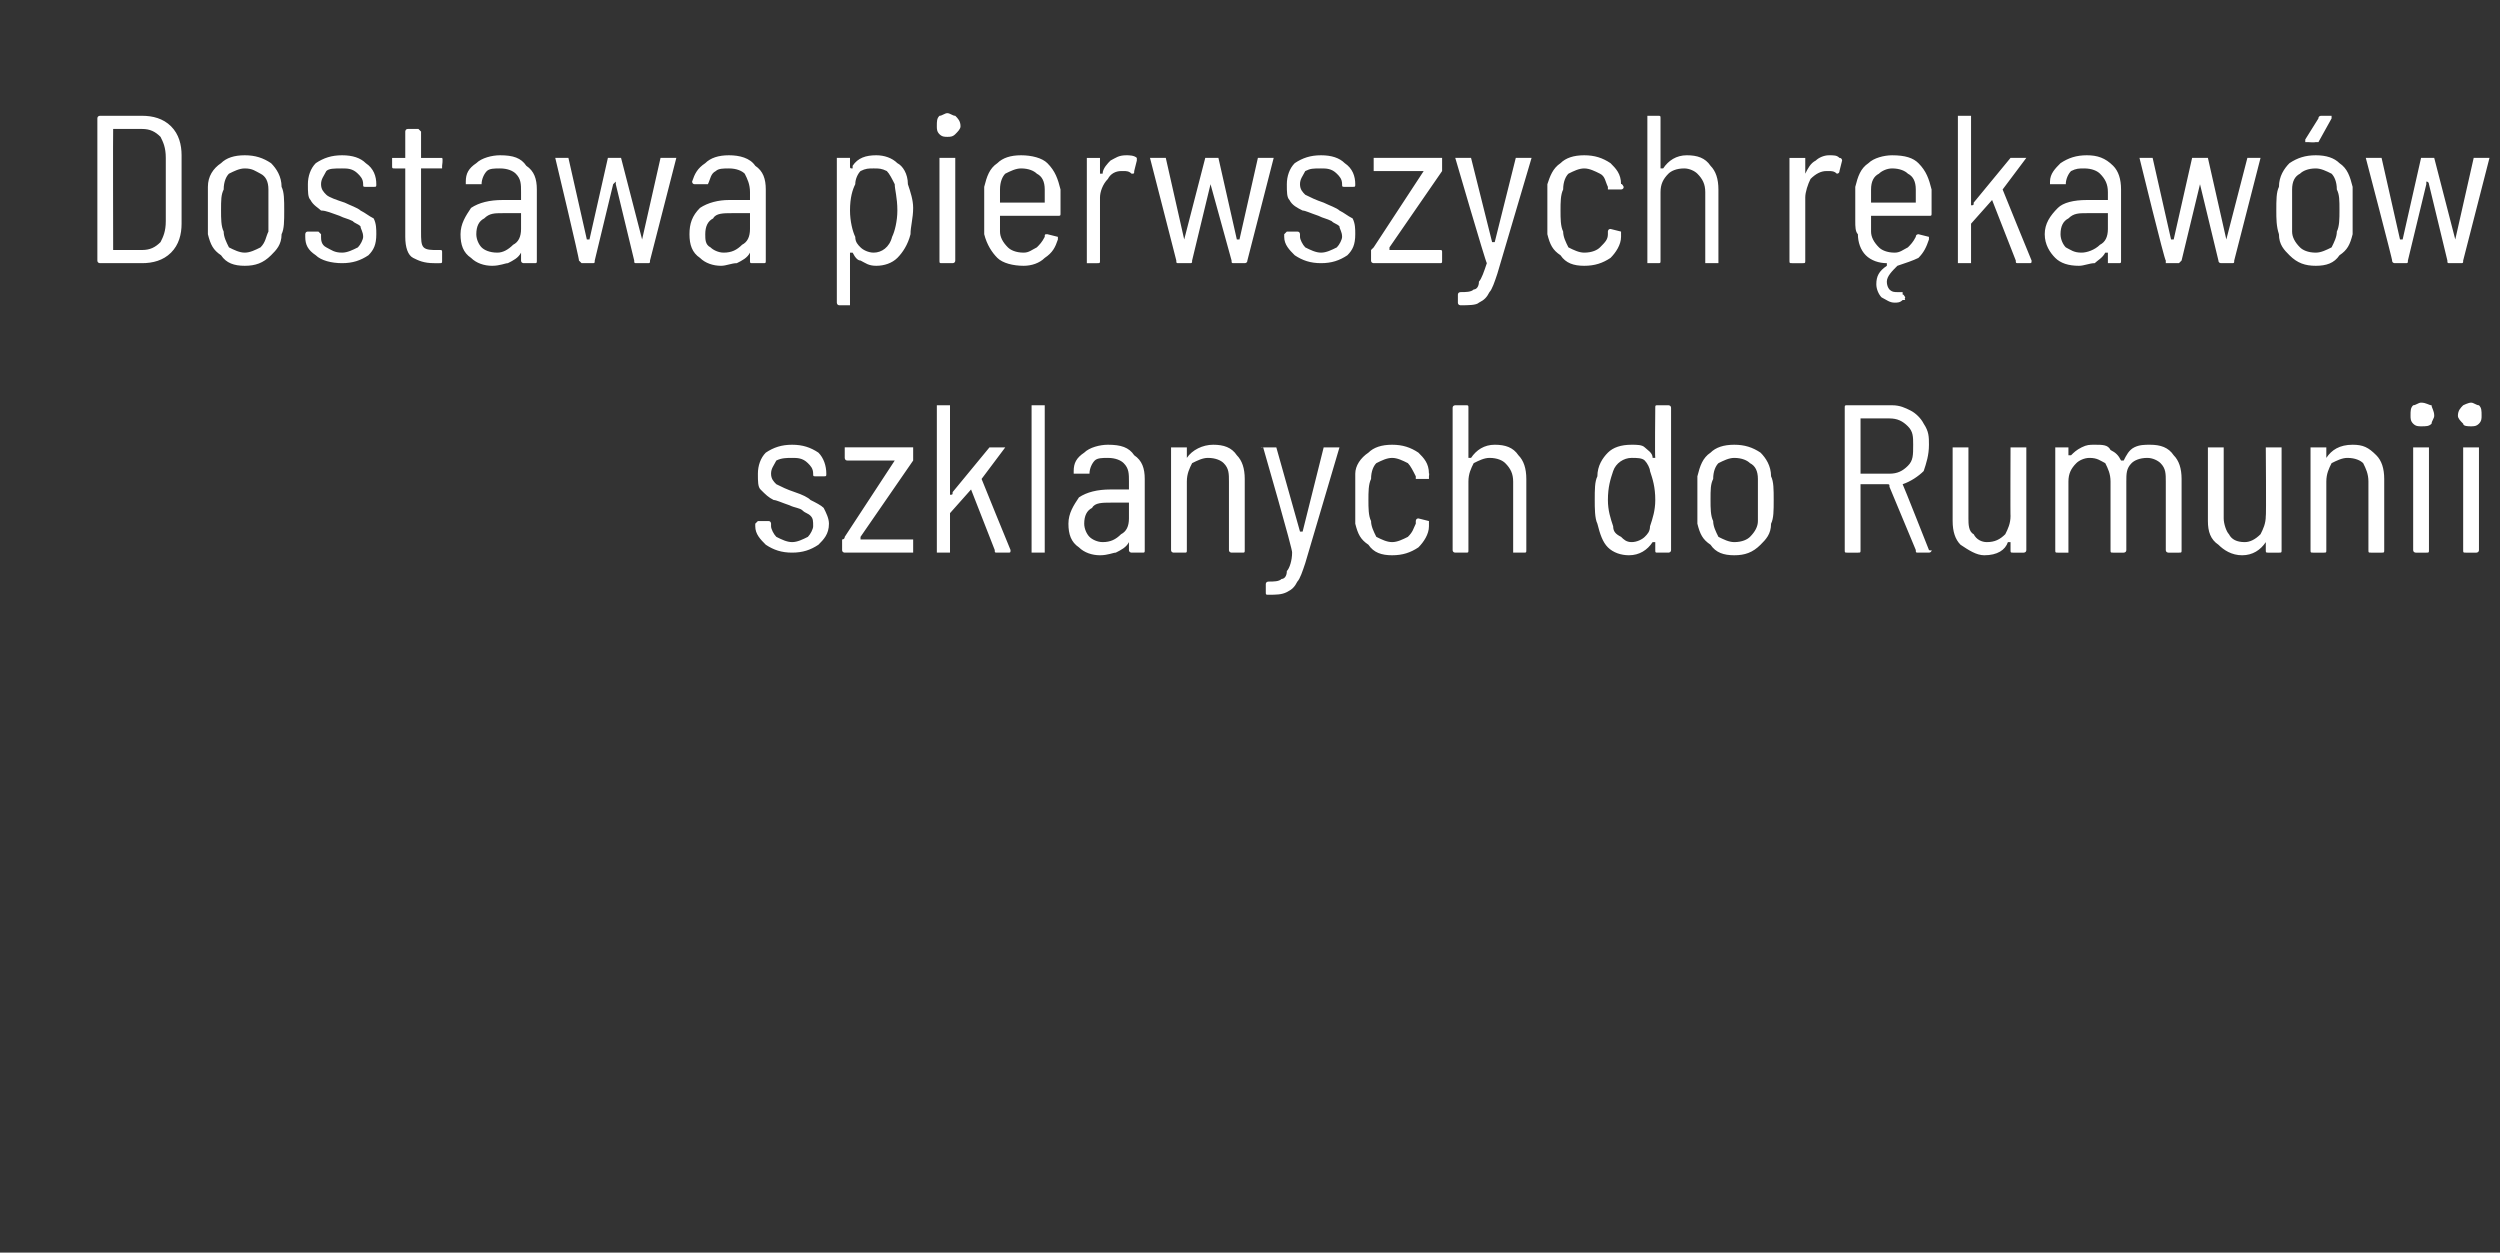 <?xml version="1.0" standalone="no"?><!DOCTYPE svg PUBLIC "-//W3C//DTD SVG 1.1//EN" "http://www.w3.org/Graphics/SVG/1.1/DTD/svg11.dtd"><svg xmlns="http://www.w3.org/2000/svg" version="1.1" width="95px" height="47.6px" viewBox="0 -2 95 47.6" style="top:-2px"><rect x="0" y="-2" width="95" height="47.6" fill="#333333" stroke="none"/><desc>Dostawa pierwszych r kaw w szklanych do Rumunii</desc><defs/><g id="Polygon76292"><path d="m30.1 19c-.4 0-.7-.1-1-.3c-.2-.2-.4-.4-.4-.7c0 0 0-.1 0-.1c0 0 .1-.1.1-.1c0 0 .4 0 .4 0c.1 0 .1.1.1.1c0 0 0 .1 0 .1c0 .1.1.3.2.4c.2.1.4.2.6.2c.2 0 .4-.1.6-.2c.1-.1.2-.3.2-.4c0-.2 0-.3-.1-.4c-.1-.1-.2-.1-.3-.2c-.1-.1-.3-.1-.5-.2c-.3-.1-.5-.2-.6-.2c-.2-.1-.3-.2-.5-.4c-.1-.1-.1-.3-.1-.6c0-.3.1-.6.3-.8c.3-.2.6-.3 1-.3c.4 0 .7.1 1 .3c.2.2.3.5.3.8c0 0 0 0 0 0c0 .1 0 .1-.1.1c0 0-.3 0-.3 0c-.1 0-.1 0-.1-.1c0 0 0 0 0 0c0-.2-.1-.3-.2-.4c-.2-.2-.4-.2-.6-.2c-.2 0-.4 0-.6.1c-.1.2-.2.3-.2.5c0 .2.1.3.2.4c.2.1.4.2.7.3c.3.1.5.2.6.3c.2.1.4.2.5.3c.1.2.2.4.2.6c0 .4-.2.6-.4.8c-.3.2-.6.3-1 .3c0 0 0 0 0 0zm2 0c0 0-.1 0-.1-.1c0 0 0-.4 0-.4c0 0 .1 0 .1-.1c0 0 1.9-2.9 1.9-2.9c0 0 0 0 0 0c0 0 0 0 0 0c0 0-1.8 0-1.8 0c-.1 0-.1-.1-.1-.1c0 0 0-.4 0-.4c0 0 0 0 .1 0c0 0 2.4 0 2.4 0c.1 0 .1 0 .1 0c0 0 0 .4 0 .4c0 .1 0 .1 0 .1c0 0-2 2.9-2 2.9c0 0 0 .1 0 .1c0 0 0 0 0 0c0 0 2 0 2 0c0 0 0 0 0 .1c0 0 0 .3 0 .3c0 .1 0 .1 0 .1c-.05 0-2.6 0-2.6 0c0 0 .02 0 0 0zm3.5 0c0 0 0 0 0-.1c0 0 0-5.4 0-5.4c0-.1 0-.1 0-.1c0 0 .5 0 .5 0c0 0 0 0 0 .1c0 0 0 3.2 0 3.2c0 0 0 0 0 .1c.1 0 .1 0 .1-.1c0 0 1.4-1.7 1.4-1.7c0 0 .1 0 .1 0c0 0 .5 0 .5 0c0 0 0 0 0 0c0 0 0 0 0 0c0 0-.9 1.2-.9 1.2c0 0 0 0 0 0c0 .02 1.1 2.7 1.1 2.7c0 0-.01.04 0 0c0 .1 0 .1-.1.1c0 0-.4 0-.4 0c-.1 0-.1 0-.1-.1c0 0-.9-2.3-.9-2.3c0 0 0 0 0 0c0 0 0 0 0 0c0 0-.8.9-.8.9c0 0 0 .1 0 .1c0 0 0 1.3 0 1.3c0 .1 0 .1 0 .1c-.05 0-.5 0-.5 0c0 0 .04 0 0 0zm3.6 0c0 0 0 0 0-.1c0 0 0-5.4 0-5.4c0-.1 0-.1 0-.1c0 0 .5 0 .5 0c0 0 0 0 0 .1c0 0 0 5.4 0 5.4c0 .1 0 .1 0 .1c-.05 0-.5 0-.5 0c0 0 .04 0 0 0zm2.9-4.1c.5 0 .8.1 1 .4c.3.2.4.5.4.9c0 0 0 2.7 0 2.7c0 .1 0 .1-.1.1c0 0-.4 0-.4 0c0 0-.1 0-.1-.1c0 0 0-.3 0-.3c0 0 0 0 0 0c0 0 0 0 0 0c-.1.2-.3.3-.5.4c-.1 0-.3.1-.6.1c-.3 0-.6-.1-.8-.3c-.3-.2-.4-.5-.4-.9c0-.4.2-.7.4-1c.3-.2.7-.3 1.2-.3c0 0 .7 0 .7 0c0 0 0 0 0 0c0 0 0-.3 0-.3c0-.3 0-.5-.2-.7c-.1-.1-.3-.2-.6-.2c-.2 0-.4 0-.5.1c-.1.1-.2.3-.2.5c0 0-.1 0-.1 0c0 0-.5 0-.5 0c0 0 0 0 0 0c0 0 0-.1 0-.1c0-.3.1-.5.4-.7c.2-.2.6-.3.9-.3c0 0 0 0 0 0zm-.2 3.7c.3 0 .5-.1.7-.3c.2-.1.3-.3.3-.6c0 0 0-.6 0-.6c0 0 0 0 0 0c0 0-.7 0-.7 0c-.3 0-.6 0-.7.2c-.2.1-.3.3-.3.6c0 .2.1.4.2.5c.1.1.3.2.5.2c0 0 0 0 0 0zm4.2-3.7c.4 0 .7.1.9.4c.2.2.3.5.3.9c0 0 0 2.7 0 2.7c0 .1 0 .1-.1.1c0 0-.4 0-.4 0c0 0-.1 0-.1-.1c0 0 0-2.6 0-2.6c0-.3 0-.5-.2-.7c-.1-.1-.3-.2-.6-.2c-.2 0-.4.1-.6.2c-.1.2-.2.4-.2.7c0 0 0 2.6 0 2.6c0 .1 0 .1-.1.1c0 0-.4 0-.4 0c0 0-.1 0-.1-.1c0 0 0-3.9 0-3.9c0 0 .1 0 .1 0c0 0 .4 0 .4 0c.1 0 .1 0 .1 0c0 0 0 .3 0 .3c0 .1 0 .1 0 .1c0 0 0 0 0 0c.2-.3.6-.5 1-.5c0 0 0 0 0 0zm2.1 5.7c-.1 0-.1 0-.1-.1c0 0 0-.3 0-.3c0-.1.1-.1.1-.1c0 0 0 0 0 0c.2 0 .4 0 .5-.1c.1 0 .2-.1.2-.3c.1-.1.2-.4.2-.7c.1 0 .1 0 0 0c.05-.02-1.1-4-1.1-4c0 0-.05.02-.1 0c0 0 .1 0 .1 0c0 0 .5 0 .5 0c0 0 0 0 0 0c0 0 .9 3.2.9 3.2c0 0 0 0 0 0c0 0 .1 0 .1 0c0 0 .8-3.2.8-3.2c0 0 .1 0 .1 0c0 0 .4 0 .4 0c.1 0 .1 0 .1 0c0 0 0 0 0 0c0 0-1.3 4.4-1.3 4.4c-.1.3-.2.6-.3.7c-.1.2-.2.3-.4.4c-.2.1-.4.1-.7.1c.04 0 0 0 0 0c0 0-.01 0 0 0zm4.7-1.5c-.4 0-.7-.1-.9-.4c-.3-.2-.4-.4-.5-.8c0-.3 0-.6 0-.9c0-.3 0-.6 0-1c0-.3.2-.6.5-.8c.2-.2.5-.3.9-.3c.4 0 .7.1 1 .3c.2.2.4.4.4.8c.02-.05 0 .1 0 .1c0 0 .04.04 0 0c0 .1 0 .1 0 .1c0 0 0 0 0 0c0 0-.4 0-.4 0c-.1 0-.1 0-.1 0c0-.1 0-.1 0-.1c-.1-.2-.2-.4-.3-.5c-.2-.1-.4-.2-.6-.2c-.2 0-.4.1-.6.2c-.1.1-.2.3-.2.6c-.1.2-.1.5-.1.8c0 .3 0 .6.1.8c0 .2.1.4.2.6c.2.1.4.2.6.2c.2 0 .4-.1.6-.2c.2-.2.2-.3.3-.5c0 0 0-.1 0-.1c0 0 0-.1.1-.1c0 0 .4.1.4.1c0 0 0 0 0 0c0 0 0 .1 0 .1c0 0 0 0 0 .1c0 .3-.2.6-.4.8c-.3.2-.6.3-1 .3c0 0 0 0 0 0zm3.9-4.2c.4 0 .7.1.9.4c.2.2.3.5.3.9c0 0 0 2.7 0 2.7c0 .1 0 .1-.1.1c0 0-.4 0-.4 0c0 0 0 0 0-.1c0 0 0-2.6 0-2.6c0-.3-.1-.5-.3-.7c-.1-.1-.3-.2-.6-.2c-.2 0-.4.1-.6.2c-.1.2-.2.4-.2.7c0 0 0 2.6 0 2.6c0 .1 0 .1-.1.1c0 0-.4 0-.4 0c0 0-.1 0-.1-.1c0 0 0-5.4 0-5.4c0-.1.1-.1.1-.1c0 0 .4 0 .4 0c.1 0 .1 0 .1.1c0 0 0 1.8 0 1.8c0 .1 0 .1 0 .1c0 0 0 0 .1 0c.2-.3.5-.5.9-.5c0 0 0 0 0 0zm6.1-1.4c0-.1 0-.1.1-.1c0 0 .4 0 .4 0c0 0 .1 0 .1.1c0 0 0 5.4 0 5.4c0 .1-.1.1-.1.1c0 0-.4 0-.4 0c-.1 0-.1 0-.1-.1c0 0 0-.3 0-.3c0 0 0 0 0 0c0 0 0 0-.1 0c-.2.3-.5.5-.9.5c-.3 0-.6-.1-.8-.3c-.2-.2-.3-.5-.4-.9c-.1-.2-.1-.6-.1-.9c0-.4 0-.7.1-.9c0-.4.2-.7.4-.9c.2-.2.5-.3.9-.3c.2 0 .4 0 .5.1c.1.1.3.2.3.4c0 0 .1 0 .1 0c0 0 0 0 0 0c-.02-.05 0-1.9 0-1.9c0 0-.02-.02 0 0zm-.2 4.5c.1-.3.2-.6.2-1c0-.5-.1-.8-.2-1.1c0-.1-.1-.3-.2-.4c-.1-.1-.3-.1-.5-.1c-.3 0-.6.2-.7.5c-.1.3-.2.6-.2 1.1c0 .4.1.7.2 1c0 .2.1.3.3.4c.1.1.2.2.4.2c.2 0 .4-.1.5-.2c.1-.1.2-.2.2-.4c0 0 0 0 0 0zm3.2 1.1c-.4 0-.7-.1-.9-.4c-.3-.2-.4-.4-.5-.8c0-.3 0-.6 0-.9c0-.4 0-.7 0-.9c.1-.4.2-.7.5-.9c.2-.2.5-.3.9-.3c.4 0 .7.1 1 .3c.2.2.4.5.4.9c.1.2.1.5.1.9c0 .4 0 .7-.1.9c0 .4-.2.6-.4.8c-.3.3-.6.4-1 .4c0 0 0 0 0 0zm0-.5c.3 0 .5-.1.6-.2c.2-.2.3-.4.3-.6c0-.2 0-.5 0-.8c0-.4 0-.6 0-.8c0-.3-.1-.5-.3-.6c-.1-.1-.3-.2-.6-.2c-.2 0-.4.1-.6.2c-.1.1-.2.3-.2.6c-.1.2-.1.4-.1.8c0 .3 0 .6.1.8c0 .2.1.4.2.6c.2.1.4.2.6.2c0 0 0 0 0 0zm7 .4c-.1 0-.1 0-.1-.1c0 0-1-2.4-1-2.4c0-.1 0-.1-.1-.1c0 0-1 0-1 0c0 0 0 .1 0 .1c0 0 0 2.4 0 2.4c0 .1 0 .1-.1.1c0 0-.4 0-.4 0c-.1 0-.1 0-.1-.1c0 0 0-5.4 0-5.4c0-.1 0-.1.1-.1c0 0 1.7 0 1.7 0c.3 0 .5.1.7.2c.2.1.4.3.5.5c.2.3.2.5.2.8c0 .4-.1.7-.2 1c-.2.2-.5.4-.8.5c0 0 0 0 0 0c.02.02 1 2.5 1 2.5c0 0 .06.04.1 0c0 .1-.1.1-.1.1c-.02 0-.4 0-.4 0c0 0-.04 0 0 0zm-2.2-5.1c0 0 0 0 0 0c0 0 0 2.1 0 2.1c0 0 0 0 0 0c0 0 1.1 0 1.1 0c.3 0 .5-.1.7-.3c.2-.2.2-.4.2-.8c0-.3 0-.5-.2-.7c-.2-.2-.4-.3-.7-.3c.02 0-1.1 0-1.1 0c0 0 .02 0 0 0zm5.7 1.1c0 0 0 0 .1 0c0 0 .4 0 .4 0c0 0 .1 0 .1 0c0 0 0 3.9 0 3.9c0 .1-.1.1-.1.1c0 0-.4 0-.4 0c-.1 0-.1 0-.1-.1c0 0 0-.3 0-.3c0 0 0 0 0 0c0 0 0 0-.1 0c-.1.3-.4.5-.9.5c-.3 0-.6-.2-.9-.4c-.2-.2-.3-.5-.3-.9c0 0 0-2.8 0-2.8c0 0 0 0 .1 0c0 0 .4 0 .4 0c0 0 .1 0 .1 0c0 0 0 2.7 0 2.7c0 .2 0 .5.2.6c.1.2.3.3.5.3c.3 0 .5-.1.7-.3c.1-.2.2-.4.2-.7c-.01.03 0-2.6 0-2.6c0 0-.01.03 0 0zm5.3-.1c.4 0 .7.1.9.4c.2.2.3.5.3.9c0 0 0 2.7 0 2.7c0 .1 0 .1-.1.1c0 0-.4 0-.4 0c0 0-.1 0-.1-.1c0 0 0-2.6 0-2.6c0-.3 0-.5-.2-.7c-.1-.1-.3-.2-.5-.2c-.3 0-.5.1-.6.2c-.2.2-.2.4-.2.7c0 0 0 2.6 0 2.6c0 .1-.1.1-.1.1c0 0-.4 0-.4 0c-.1 0-.1 0-.1-.1c0 0 0-2.6 0-2.6c0-.3-.1-.5-.2-.7c-.2-.1-.3-.2-.6-.2c-.2 0-.4.1-.5.2c-.2.2-.3.4-.3.7c0 0 0 2.6 0 2.6c0 .1 0 .1 0 .1c0 0-.4 0-.4 0c-.1 0-.1 0-.1-.1c0 0 0-3.9 0-3.9c0 0 0 0 .1 0c0 0 .4 0 .4 0c0 0 0 0 0 0c0 0 0 .3 0 .3c0 0 0 0 .1 0c0 0 0 0 0 0c.1-.1.2-.2.4-.3c.2-.1.3-.1.5-.1c.3 0 .5 0 .6.2c.2.1.3.2.4.4c0 0 .1 0 .1 0c.1-.2.2-.4.4-.5c.2-.1.4-.1.6-.1c0 0 0 0 0 0zm4.4.1c0 0 0 0 .1 0c0 0 .4 0 .4 0c.1 0 .1 0 .1 0c0 0 0 3.9 0 3.9c0 .1 0 .1-.1.1c0 0-.4 0-.4 0c-.1 0-.1 0-.1-.1c0 0 0-.3 0-.3c0 0 0 0 0 0c0 0 0 0 0 0c-.2.3-.5.5-.9.5c-.4 0-.7-.2-.9-.4c-.3-.2-.4-.5-.4-.9c0 0 0-2.8 0-2.8c0 0 0 0 .1 0c0 0 .4 0 .4 0c.1 0 .1 0 .1 0c0 0 0 2.7 0 2.7c0 .2.1.5.2.6c.1.2.3.3.6.3c.2 0 .4-.1.6-.3c.1-.2.2-.4.2-.7c.02.03 0-2.6 0-2.6c0 0 .02.03 0 0zm3.3-.1c.4 0 .6.1.9.4c.2.2.3.5.3.9c0 0 0 2.7 0 2.7c0 .1 0 .1-.1.1c0 0-.4 0-.4 0c-.1 0-.1 0-.1-.1c0 0 0-2.6 0-2.6c0-.3-.1-.5-.2-.7c-.1-.1-.3-.2-.6-.2c-.2 0-.4.1-.6.2c-.1.2-.2.4-.2.7c0 0 0 2.6 0 2.6c0 .1 0 .1-.1.1c0 0-.4 0-.4 0c-.1 0-.1 0-.1-.1c0 0 0-3.9 0-3.9c0 0 0 0 .1 0c0 0 .4 0 .4 0c.1 0 .1 0 .1 0c0 0 0 .3 0 .3c0 .1 0 .1 0 .1c0 0 0 0 0 0c.2-.3.5-.5 1-.5c0 0 0 0 0 0zm2.6-.7c-.1 0-.2 0-.3-.1c-.1-.1-.1-.2-.1-.3c0-.2 0-.3.1-.4c.1 0 .2-.1.3-.1c.2 0 .3.1.4.1c0 .1.1.2.1.4c0 .1-.1.2-.1.3c-.1.1-.2.1-.4.1c0 0 0 0 0 0zm-.2 4.8c0 0-.1 0-.1-.1c0 0 0-3.9 0-3.9c0 0 .1 0 .1 0c0 0 .4 0 .4 0c.1 0 .1 0 .1 0c0 0 0 3.9 0 3.9c0 .1 0 .1-.1.1c.03 0-.4 0-.4 0c0 0 .02 0 0 0zm2.1-4.8c-.1 0-.3 0-.3-.1c-.1-.1-.2-.2-.2-.3c0-.2.1-.3.2-.4c0 0 .2-.1.3-.1c.1 0 .2.1.3.1c.1.1.1.2.1.4c0 .1 0 .2-.1.3c-.1.1-.2.1-.3.1c0 0 0 0 0 0zm-.2 4.8c-.1 0-.1 0-.1-.1c0 0 0-3.9 0-3.9c0 0 0 0 .1 0c0 0 .4 0 .4 0c0 0 .1 0 .1 0c0 0 0 3.9 0 3.9c0 .1-.1.1-.1.1c-.02 0-.4 0-.4 0c0 0-.03 0 0 0z" stroke="none" fill="#fff"/></g><g id="Polygon76291"><path d="m3.8 8c0 0-.1 0-.1-.1c0 0 0-5.4 0-5.4c0-.1.1-.1.1-.1c0 0 1.6 0 1.6 0c.4 0 .8.1 1.1.4c.3.3.4.7.4 1.1c0 0 0 2.6 0 2.6c0 .4-.1.8-.4 1.1c-.3.3-.7.4-1.1.4c-.04 0-1.6 0-1.6 0c0 0 0 0 0 0zm.5-.5c0 0 0 0 0 0c0 0 1.1 0 1.1 0c.3 0 .5-.1.7-.3c.1-.2.2-.4.2-.8c0 0 0-2.4 0-2.4c0-.4-.1-.6-.2-.8c-.2-.2-.4-.3-.7-.3c0 0-1.1 0-1.1 0c0 0 0 0 0 0c-.01.03 0 4.6 0 4.6c0 0-.01-.03 0 0zm5 .6c-.4 0-.7-.1-.9-.4c-.3-.2-.4-.4-.5-.8c0-.3 0-.6 0-.9c0-.4 0-.7 0-.9c0-.4.2-.7.5-.9c.2-.2.5-.3.9-.3c.4 0 .7.1 1 .3c.2.2.4.5.4.9c.1.2.1.5.1.9c0 .4 0 .7-.1.9c0 .4-.2.6-.4.8c-.3.3-.6.4-1 .4c0 0 0 0 0 0zm0-.5c.2 0 .4-.1.6-.2c.2-.2.2-.4.3-.6c0-.2 0-.5 0-.8c0-.4 0-.6 0-.8c0-.3-.1-.5-.3-.6c-.2-.1-.3-.2-.6-.2c-.2 0-.4.1-.6.2c-.1.1-.2.3-.2.6c-.1.2-.1.4-.1.8c0 .3 0 .6.1.8c0 .2.1.4.2.6c.2.1.4.2.6.2c0 0 0 0 0 0zm3.7.4c-.4 0-.8-.1-1-.3c-.3-.2-.4-.4-.4-.7c0 0 0-.1 0-.1c0 0 0-.1.1-.1c0 0 .4 0 .4 0c0 0 .1.1.1.1c0 0 0 .1 0 .1c0 .1 0 .3.2.4c.2.1.3.2.6.2c.2 0 .4-.1.6-.2c.1-.1.2-.3.2-.4c0-.2-.1-.3-.1-.4c-.1-.1-.2-.1-.3-.2c-.2-.1-.3-.1-.5-.2c-.3-.1-.5-.2-.7-.2c-.1-.1-.3-.2-.4-.4c-.1-.1-.1-.3-.1-.6c0-.3.1-.6.3-.8c.3-.2.6-.3 1-.3c.4 0 .7.1.9.3c.3.2.4.5.4.8c0 0 0 0 0 0c0 .1 0 .1-.1.1c0 0-.3 0-.3 0c-.1 0-.1 0-.1-.1c0 0 0 0 0 0c0-.2-.1-.3-.2-.4c-.2-.2-.4-.2-.6-.2c-.3 0-.5 0-.6.1c-.1.2-.2.3-.2.5c0 .2.1.3.2.4c.1.1.4.2.7.3c.2.1.5.2.6.3c.2.1.3.2.5.3c.1.2.1.4.1.6c0 .4-.1.6-.3.8c-.3.2-.6.3-1 .3c0 0 0 0 0 0zm3.8-3.7c0 .1 0 .1 0 .1c0 0-.8 0-.8 0c0 0 0 0 0 0c0 0 0 2.4 0 2.4c0 .3 0 .5.1.6c.1.1.3.1.5.1c0 0 .1 0 .1 0c.1 0 .1 0 .1.1c0 0 0 .3 0 .3c0 .1 0 .1-.1.1c0 0-.2 0-.2 0c-.4 0-.6-.1-.8-.2c-.2-.1-.3-.4-.3-.8c0 0 0-2.6 0-2.6c0 0 0 0 0 0c0 0-.4 0-.4 0c-.1 0-.1 0-.1-.1c0 0 0-.3 0-.3c0 0 0 0 .1 0c0 0 .4 0 .4 0c0 0 0-.1 0-.1c0 0 0-.9 0-.9c0 0 0-.1.1-.1c0 0 .4 0 .4 0c0 0 .1.1.1.1c0 0 0 .9 0 .9c0 0 0 .1 0 .1c0 0 .8 0 .8 0c0 0 0 0 0 0c.04.03 0 .3 0 .3c0 0 .04.02 0 0zm2.2-.4c.5 0 .8.1 1 .4c.3.2.4.5.4.9c0 0 0 2.7 0 2.7c0 .1 0 .1-.1.1c0 0-.4 0-.4 0c0 0-.1 0-.1-.1c0 0 0-.3 0-.3c0 0 0 0 0 0c0 0 0 0 0 0c-.1.2-.3.3-.5.4c-.1 0-.3.1-.6.1c-.3 0-.6-.1-.8-.3c-.3-.2-.4-.5-.4-.9c0-.4.2-.7.4-1c.3-.2.7-.3 1.2-.3c0 0 .7 0 .7 0c0 0 0 0 0 0c0 0 0-.3 0-.3c0-.3 0-.5-.2-.7c-.1-.1-.3-.2-.6-.2c-.2 0-.4 0-.5.1c-.1.1-.2.3-.2.5c0 0-.1 0-.1 0c0 0-.5 0-.5 0c0 0 0 0 0 0c0 0 0-.1 0-.1c0-.3.1-.5.4-.7c.2-.2.6-.3.9-.3c0 0 0 0 0 0zm-.1 3.7c.2 0 .4-.1.6-.3c.2-.1.3-.3.3-.6c0 0 0-.6 0-.6c0 0 0 0 0 0c0 0-.7 0-.7 0c-.3 0-.5 0-.7.2c-.2.1-.3.3-.3.6c0 .2.1.4.2.5c.1.1.3.2.6.2c0 0 0 0 0 0zm3.2.4c0 0 0 0-.1-.1c.04.03-.9-3.9-.9-3.9c0 0-.05.01 0 0c0 0 0 0 0 0c0 0 .4 0 .4 0c.1 0 .1 0 .1 0c0 0 .7 3.1.7 3.1c0 0 0 0 0 0c.1 0 .1 0 .1 0c0 0 .7-3.1.7-3.1c0 0 0 0 .1 0c0 0 .3 0 .3 0c.1 0 .1 0 .1 0c0 0 .8 3.1.8 3.1c0 0 0 0 0 0c0 0 0 0 0 0c0 0 .7-3.1.7-3.1c.1 0 .1 0 .1 0c0 0 .4 0 .4 0c.1 0 .1 0 .1 0c0 0 0 0 0 0c0 0-1 3.9-1 3.9c0 .1 0 .1-.1.1c0 0-.4 0-.4 0c-.1 0-.1 0-.1-.1c0 0-.7-2.9-.7-2.9c0 0 0-.1 0-.1c0 0-.1.1-.1.1c0 0-.7 2.9-.7 2.9c0 .1 0 .1-.1.1c.05 0-.4 0-.4 0c0 0 .03 0 0 0zm5.6-4.1c.4 0 .8.1 1 .4c.3.2.4.5.4.9c0 0 0 2.7 0 2.7c0 .1 0 .1-.1.1c0 0-.4 0-.4 0c-.1 0-.1 0-.1-.1c0 0 0-.3 0-.3c0 0 0 0 0 0c0 0 0 0 0 0c-.1.2-.3.3-.5.4c-.2 0-.4.1-.6.1c-.3 0-.6-.1-.8-.3c-.3-.2-.4-.5-.4-.9c0-.4.1-.7.4-1c.3-.2.7-.3 1.1-.3c0 0 .8 0 .8 0c0 0 0 0 0 0c0 0 0-.3 0-.3c0-.3-.1-.5-.2-.7c-.1-.1-.3-.2-.6-.2c-.2 0-.4 0-.5.1c-.2.1-.2.3-.3.5c0 0 0 0 0 0c0 0-.5 0-.5 0c0 0 0 0 0 0c-.1 0-.1-.1-.1-.1c.1-.3.2-.5.5-.7c.2-.2.5-.3.9-.3c0 0 0 0 0 0zm-.2 3.7c.3 0 .5-.1.7-.3c.2-.1.3-.3.3-.6c0 0 0-.6 0-.6c0 0 0 0 0 0c0 0-.7 0-.7 0c-.3 0-.6 0-.7.2c-.2.1-.3.3-.3.6c0 .2 0 .4.2.5c.1.1.3.2.5.2c0 0 0 0 0 0zm7-2.6c.1.3.2.6.2.9c0 .4-.1.7-.1 1c-.1.4-.3.7-.5.9c-.2.2-.5.3-.8.3c-.3 0-.4-.1-.6-.2c-.1 0-.2-.1-.3-.3c0 0 0 0 0 0c-.1 0-.1 0-.1 0c0 0 0 1.9 0 1.9c0 0 0 .1 0 .1c0 0-.4 0-.4 0c-.1 0-.1-.1-.1-.1c0 0 0-5.5 0-5.5c0 0 0 0 .1 0c0 0 .4 0 .4 0c0 0 0 0 0 0c0 0 0 .3 0 .3c0 .1 0 .1.1.1c0 0 0 0 0-.1c.2-.3.5-.4.9-.4c.3 0 .6.1.8.3c.2.1.4.4.4.8c0 0 0 0 0 0zm-.6 2c.1-.2.2-.6.2-1c0-.5-.1-.8-.1-1c-.1-.2-.2-.4-.3-.5c-.2-.1-.3-.1-.5-.1c-.2 0-.3 0-.5.1c-.1.1-.2.3-.2.5c-.1.2-.2.5-.2 1c0 .4.1.8.2 1c0 .2.1.3.2.4c.1.1.3.2.5.2c.3 0 .6-.2.7-.6c0 0 0 0 0 0zm2.1-3.8c-.1 0-.2 0-.3-.1c-.1-.1-.1-.2-.1-.3c0-.2 0-.3.1-.4c.1 0 .2-.1.3-.1c.1 0 .2.1.3.1c.1.1.2.2.2.4c0 .1-.1.2-.2.3c-.1.1-.2.1-.3.1c0 0 0 0 0 0zm-.2 4.8c-.1 0-.1 0-.1-.1c0 0 0-3.9 0-3.9c0 0 0 0 .1 0c0 0 .4 0 .4 0c0 0 .1 0 .1 0c0 0 0 3.9 0 3.9c0 .1-.1.1-.1.1c0 0-.4 0-.4 0c0 0-.01 0 0 0zm3.1-.4c.2 0 .3-.1.5-.2c.1-.1.2-.2.3-.4c0-.1 0-.1.1-.1c0 0 .4.1.4.1c0 0 0 0 0 0c0 .1 0 .1 0 .1c-.1.3-.2.5-.5.7c-.2.2-.5.3-.8.3c-.4 0-.8-.1-1-.3c-.2-.2-.4-.5-.5-.9c0-.1 0-.3 0-.5c0-.1 0-.3 0-.4c0-.1 0-.2 0-.3c0-.2 0-.4 0-.6c.1-.4.2-.7.5-.9c.2-.2.5-.3.9-.3c.4 0 .8.1 1 .3c.3.3.4.6.5 1c0 .1 0 .5 0 .9c0 .1 0 .1-.1.1c0 0-2.2 0-2.2 0c0 0 0 0 0 0c0 .2 0 .4 0 .6c0 .2.1.4.3.6c.1.1.3.2.6.2c0 0 0 0 0 0zm-.1-3.2c-.2 0-.4.1-.6.2c-.1.1-.2.3-.2.6c0 .2 0 .4 0 .5c0 0 0 0 0 0c0 0 1.7 0 1.7 0c0 0 0 0 0 0c0-.1 0-.3 0-.5c0-.3-.1-.5-.3-.6c-.1-.1-.3-.2-.6-.2c0 0 0 0 0 0zm4-.5c.1 0 .3 0 .4.1c0 0 0 .1 0 .1c0 0-.1.4-.1.4c0 .1 0 .1-.1.1c-.1-.1-.2-.1-.3-.1c0 0-.1 0-.1 0c-.2 0-.4.1-.5.3c-.2.2-.3.5-.3.7c0 0 0 2.4 0 2.4c0 .1 0 .1-.1.1c0 0-.4 0-.4 0c0 0 0 0 0-.1c0 0 0-3.9 0-3.9c0 0 0 0 0 0c0 0 .4 0 .4 0c.1 0 .1 0 .1 0c0 0 0 .6 0 .6c0 0 0 0 0 0c0 0 0 0 .1 0c0-.2.2-.4.3-.5c.2-.1.3-.2.6-.2c0 0 0 0 0 0zm2 4.1c-.1 0-.1 0-.1-.1c.01.03-1-3.9-1-3.9c0 0 .02.01 0 0c0 0 0 0 .1 0c0 0 .4 0 .4 0c0 0 .1 0 .1 0c0 0 .7 3.1.7 3.1c0 0 0 0 0 0c0 0 0 0 0 0c0 0 .8-3.1.8-3.1c0 0 0 0 0 0c0 0 .4 0 .4 0c.1 0 .1 0 .1 0c0 0 .7 3.1.7 3.1c0 0 .1 0 .1 0c0 0 0 0 0 0c0 0 .7-3.1.7-3.1c0 0 0 0 .1 0c0 0 .4 0 .4 0c0 0 0 0 .1 0c0 0 0 0 0 0c0 0-1 3.9-1 3.9c0 .1-.1.1-.1.1c0 0-.4 0-.4 0c-.1 0-.1 0-.1-.1c0 0-.8-2.9-.8-2.9c0 0 0-.1 0-.1c0 0 0 .1 0 .1c0 0-.7 2.9-.7 2.9c0 .1 0 .1-.1.1c.01 0-.4 0-.4 0c0 0 0 0 0 0zm5.4 0c-.4 0-.7-.1-1-.3c-.2-.2-.4-.4-.4-.7c0 0 0-.1 0-.1c0 0 .1-.1.1-.1c0 0 .4 0 .4 0c.1 0 .1.1.1.1c0 0 0 .1 0 .1c0 .1.1.3.2.4c.2.1.4.2.6.2c.2 0 .4-.1.6-.2c.1-.1.2-.3.2-.4c0-.2-.1-.3-.1-.4c-.1-.1-.2-.1-.3-.2c-.2-.1-.3-.1-.5-.2c-.3-.1-.5-.2-.6-.2c-.2-.1-.4-.2-.5-.4c-.1-.1-.1-.3-.1-.6c0-.3.1-.6.3-.8c.3-.2.6-.3 1-.3c.4 0 .7.1.9.3c.3.2.4.5.4.8c0 0 0 0 0 0c0 .1 0 .1-.1.1c0 0-.3 0-.3 0c-.1 0-.1 0-.1-.1c0 0 0 0 0 0c0-.2-.1-.3-.2-.4c-.2-.2-.4-.2-.6-.2c-.3 0-.4 0-.6.1c-.1.2-.2.3-.2.5c0 .2.1.3.2.4c.2.1.4.2.7.3c.2.1.5.2.6.3c.2.1.3.2.5.3c.1.2.1.4.1.6c0 .4-.1.6-.3.8c-.3.2-.6.3-1 .3c0 0 0 0 0 0zm2 0c0 0-.1 0-.1-.1c0 0 0-.4 0-.4c0 0 0 0 .1-.1c0 0 1.9-2.9 1.9-2.9c0 0 0 0 0 0c0 0 0 0 0 0c0 0-1.9 0-1.9 0c0 0 0-.1 0-.1c0 0 0-.4 0-.4c0 0 0 0 0 0c0 0 2.5 0 2.5 0c.1 0 .1 0 .1 0c0 0 0 .4 0 .4c0 .1 0 .1 0 .1c0 0-2 2.9-2 2.9c0 0 0 .1 0 .1c0 0 0 0 0 0c0 0 1.9 0 1.9 0c.1 0 .1 0 .1.1c0 0 0 .3 0 .3c0 .1 0 .1-.1.1c.04 0-2.5 0-2.5 0c0 0 .01 0 0 0zm3.3 1.6c0 0-.1 0-.1-.1c0 0 0-.3 0-.3c0-.1.1-.1.1-.1c0 0 0 0 0 0c.2 0 .4 0 .5-.1c.1 0 .2-.1.2-.3c.1-.1.2-.4.3-.7c0 0 0 0 0 0c-.04-.02-1.2-4-1.2-4c0 0-.04.02 0 0c0 0 0 0 0 0c0 0 .5 0 .5 0c0 0 0 0 .1 0c0 0 .8 3.2.8 3.2c0 0 0 0 .1 0c0 0 0 0 0 0c0 0 .8-3.2.8-3.2c.1 0 .1 0 .1 0c0 0 .5 0 .5 0c0 0 0 0 0 0c0 0 0 0 0 0c0 0-1.3 4.4-1.3 4.4c-.1.3-.2.6-.3.7c-.1.2-.2.3-.4.4c-.1.1-.4.1-.7.1c.05 0 0 0 0 0c0 0 0 0 0 0zm4.7-1.5c-.4 0-.7-.1-.9-.4c-.3-.2-.4-.4-.5-.8c0-.3 0-.6 0-.9c0-.3 0-.6 0-1c.1-.3.2-.6.5-.8c.2-.2.5-.3.9-.3c.4 0 .7.1 1 .3c.2.2.4.4.4.8c.03-.05.1.1.1.1c0 0-.05.04 0 0c0 .1-.1.1-.1.1c0 0 0 0 0 0c0 0-.4 0-.4 0c-.1 0-.1 0-.1 0c0-.1 0-.1 0-.1c-.1-.2-.1-.4-.3-.5c-.2-.1-.4-.2-.6-.2c-.2 0-.4.1-.6.2c-.1.1-.2.3-.2.6c-.1.2-.1.5-.1.8c0 .3 0 .6.1.8c0 .2.1.4.2.6c.2.1.4.2.6.2c.3 0 .5-.1.6-.2c.2-.2.3-.3.3-.5c0 0 0-.1 0-.1c0 0 0-.1.1-.1c0 0 .4.1.4.1c0 0 0 0 0 0c0 0 0 .1 0 .1c0 0 0 0 0 .1c0 .3-.2.6-.4.8c-.3.2-.6.3-1 .3c0 0 0 0 0 0zm3.9-4.2c.4 0 .7.1.9.4c.2.2.3.5.3.9c0 0 0 2.7 0 2.7c0 .1 0 .1 0 .1c0 0-.5 0-.5 0c0 0 0 0 0-.1c0 0 0-2.6 0-2.6c0-.3-.1-.5-.3-.7c-.1-.1-.3-.2-.5-.2c-.3 0-.5.1-.6.2c-.2.2-.3.4-.3.7c0 0 0 2.6 0 2.6c0 .1 0 .1-.1.1c0 0-.4 0-.4 0c0 0 0 0 0-.1c0 0 0-5.4 0-5.4c0-.1 0-.1 0-.1c0 0 .4 0 .4 0c.1 0 .1 0 .1.1c0 0 0 1.8 0 1.8c0 .1 0 .1 0 .1c0 0 .1 0 .1 0c.2-.3.5-.5.9-.5c0 0 0 0 0 0zm5.4 0c.2 0 .3 0 .4.1c.1 0 .1.1.1.1c0 0-.1.4-.1.4c0 .1-.1.1-.1.1c-.1-.1-.2-.1-.3-.1c0 0-.1 0-.1 0c-.2 0-.4.1-.6.3c-.1.2-.2.5-.2.7c0 0 0 2.4 0 2.4c0 .1 0 .1-.1.1c0 0-.4 0-.4 0c-.1 0-.1 0-.1-.1c0 0 0-3.9 0-3.9c0 0 0 0 .1 0c0 0 .4 0 .4 0c.1 0 .1 0 .1 0c0 0 0 .6 0 .6c0 0 0 0 0 0c0 0 0 0 0 0c.1-.2.2-.4.4-.5c.1-.1.3-.2.5-.2c0 0 0 0 0 0zm2.5 3.7c.2 0 .3-.1.5-.2c.1-.1.2-.2.3-.4c0-.1.1-.1.1-.1c0 0 .4.1.4.1c0 0 0 0 0 0c0 .1 0 .1 0 .1c-.1.3-.2.5-.4.7c-.2.1-.5.2-.8.3c0 0 0 0 0 0c-.2.2-.4.4-.4.6c0 .2.1.3.1.3c.1.1.2.1.3.1c0 0 .1 0 .1 0c0 0 .1 0 .1 0c0 0 0 0 0 .1c.02-.05.1.1.1.1c0 0-.04.05 0 .1c0 0-.1 0-.1 0c-.1.1-.2.1-.3.1c-.2 0-.3-.1-.5-.2c-.1-.1-.2-.3-.2-.5c0-.3.1-.5.4-.7c0 0 0 0 0-.1c-.3 0-.6-.1-.8-.3c-.2-.2-.3-.5-.3-.8c-.1-.1-.1-.3-.1-.5c0-.1 0-.3 0-.4c0-.1 0-.2 0-.3c0-.2 0-.4 0-.6c.1-.4.2-.7.5-.9c.2-.2.6-.3.9-.3c.5 0 .8.1 1 .3c.3.3.4.6.5 1c0 .1 0 .5 0 .9c0 .1 0 .1-.1.1c0 0-2.2 0-2.2 0c0 0 0 0 0 0c0 .2 0 .4 0 .6c0 .2.1.4.3.6c.1.1.3.2.6.2c0 0 0 0 0 0zm-.1-3.2c-.2 0-.4.1-.5.2c-.2.1-.3.3-.3.6c0 .2 0 .4 0 .5c0 0 0 0 0 0c0 0 1.7 0 1.7 0c0 0 0 0 0 0c0-.1 0-.3 0-.5c0-.3-.1-.5-.3-.6c-.1-.1-.3-.2-.6-.2c0 0 0 0 0 0zm2.5 3.6c0 0 0 0 0-.1c0 0 0-5.4 0-5.4c0-.1 0-.1 0-.1c0 0 .5 0 .5 0c0 0 0 0 0 .1c0 0 0 3.2 0 3.2c0 0 0 0 0 .1c.1 0 .1 0 .1-.1c0 0 1.4-1.7 1.4-1.7c0 0 .1 0 .1 0c0 0 .5 0 .5 0c0 0 0 0 0 0c0 0 0 0 0 0c0 0-.9 1.2-.9 1.2c0 0 0 0 0 0c0 .02 1.1 2.7 1.1 2.7c0 0-.01.04 0 0c0 .1 0 .1-.1.1c0 0-.4 0-.4 0c-.1 0-.1 0-.1-.1c0 0-.9-2.3-.9-2.3c0 0 0 0 0 0c0 0 0 0 0 0c0 0-.8.9-.8.9c0 0 0 .1 0 .1c0 0 0 1.3 0 1.3c0 .1 0 .1 0 .1c-.05 0-.5 0-.5 0c0 0 .04 0 0 0zm4.9-4.1c.4 0 .7.1 1 .4c.2.2.3.5.3.9c0 0 0 2.7 0 2.7c0 .1 0 .1-.1.1c0 0-.4 0-.4 0c0 0 0 0 0-.1c0 0 0-.3 0-.3c0 0-.1 0-.1 0c0 0 0 0 0 0c-.1.2-.3.3-.4.4c-.2 0-.4.1-.6.1c-.4 0-.7-.1-.9-.3c-.2-.2-.4-.5-.4-.9c0-.4.2-.7.5-1c.2-.2.6-.3 1.1-.3c0 0 .7 0 .7 0c0 0 .1 0 .1 0c0 0 0-.3 0-.3c0-.3-.1-.5-.3-.7c-.1-.1-.3-.2-.6-.2c-.2 0-.3 0-.5.1c-.1.1-.2.3-.2.5c0 0-.1 0-.1 0c0 0-.5 0-.5 0c0 0 0 0 0 0c0 0 0-.1 0-.1c0-.3.2-.5.4-.7c.3-.2.6-.3 1-.3c0 0 0 0 0 0zm-.2 3.7c.2 0 .5-.1.7-.3c.2-.1.3-.3.3-.6c0 0 0-.6 0-.6c0 0-.1 0-.1 0c0 0-.7 0-.7 0c-.3 0-.5 0-.7.2c-.2.1-.3.3-.3.6c0 .2.1.4.2.5c.2.1.3.2.6.2c0 0 0 0 0 0zm3.2.4c0 0 0 0 0-.1c-.04.03-1-3.9-1-3.9c0 0-.03.01 0 0c0 0 0 0 0 0c0 0 .4 0 .4 0c.1 0 .1 0 .1 0c0 0 .7 3.1.7 3.1c.1 0 .1 0 .1 0c0 0 0 0 0 0c0 0 .7-3.1.7-3.1c0 0 0 0 .1 0c0 0 .4 0 .4 0c0 0 0 0 .1 0c0 0 .7 3.1.7 3.1c0 0 0 0 0 0c0 0 0 0 0 0c0 0 .8-3.1.8-3.1c0 0 0 0 0 0c0 0 .5 0 .5 0c0 0 0 0 0 0c0 0 0 0 0 0c0 0-1 3.9-1 3.9c0 .1 0 .1-.1.1c0 0-.4 0-.4 0c0 0-.1 0-.1-.1c0 0-.7-2.9-.7-2.9c0 0 0-.1 0-.1c0 0 0 .1 0 .1c0 0-.7 2.9-.7 2.9c-.1.1-.1.1-.1.1c-.04 0-.5 0-.5 0c0 0 .05 0 0 0zm5.7.1c-.4 0-.7-.1-1-.4c-.2-.2-.4-.4-.4-.8c-.1-.3-.1-.6-.1-.9c0-.4 0-.7.1-.9c0-.4.2-.7.4-.9c.3-.2.6-.3 1-.3c.4 0 .7.1.9.3c.3.2.4.5.5.9c0 .2 0 .5 0 .9c0 .4 0 .7 0 .9c-.1.4-.2.6-.5.8c-.2.3-.5.4-.9.4c0 0 0 0 0 0zm0-.5c.2 0 .4-.1.6-.2c.1-.2.2-.4.2-.6c.1-.2.1-.5.1-.8c0-.4 0-.6-.1-.8c0-.3-.1-.5-.2-.6c-.2-.1-.4-.2-.6-.2c-.3 0-.5.1-.6.2c-.2.1-.3.3-.3.6c0 .2 0 .4 0 .8c0 .3 0 .6 0 .8c0 .2.1.4.3.6c.1.1.3.2.6.2c0 0 0 0 0 0zm-.3-4.2c0 0-.1 0-.1 0c0 0 0 0 0-.1c0 0 .5-.8.5-.8c0-.1.1-.1.1-.1c0 0 .4 0 .4 0c0 0 0 0 0 0c0 0 0 .1 0 .1c0 0-.5.9-.5.9c-.1 0-.1 0-.1 0c-.04.02-.3 0-.3 0c0 0-.02.02 0 0zm3.3 4.6c0 0-.1 0-.1-.1c.03.03-1-3.9-1-3.9c0 0 .04.01 0 0c0 0 .1 0 .1 0c0 0 .4 0 .4 0c.1 0 .1 0 .1 0c0 0 .7 3.1.7 3.1c0 0 0 0 0 0c0 0 0 0 .1 0c0 0 .7-3.1.7-3.1c0 0 0 0 .1 0c0 0 .3 0 .3 0c.1 0 .1 0 .1 0c0 0 .8 3.1.8 3.1c0 0 0 0 0 0c0 0 0 0 0 0c0 0 .7-3.1.7-3.1c0 0 .1 0 .1 0c0 0 .4 0 .4 0c0 0 .1 0 .1 0c0 0 0 0 0 0c0 0-1 3.9-1 3.9c0 .1 0 .1-.1.1c0 0-.4 0-.4 0c-.1 0-.1 0-.1-.1c0 0-.7-2.9-.7-2.9c0 0 0-.1-.1-.1c0 0 0 .1 0 .1c0 0-.7 2.9-.7 2.9c0 .1 0 .1-.1.1c.04 0-.4 0-.4 0c0 0 .02 0 0 0z" stroke="none" fill="#fff"/></g></svg>